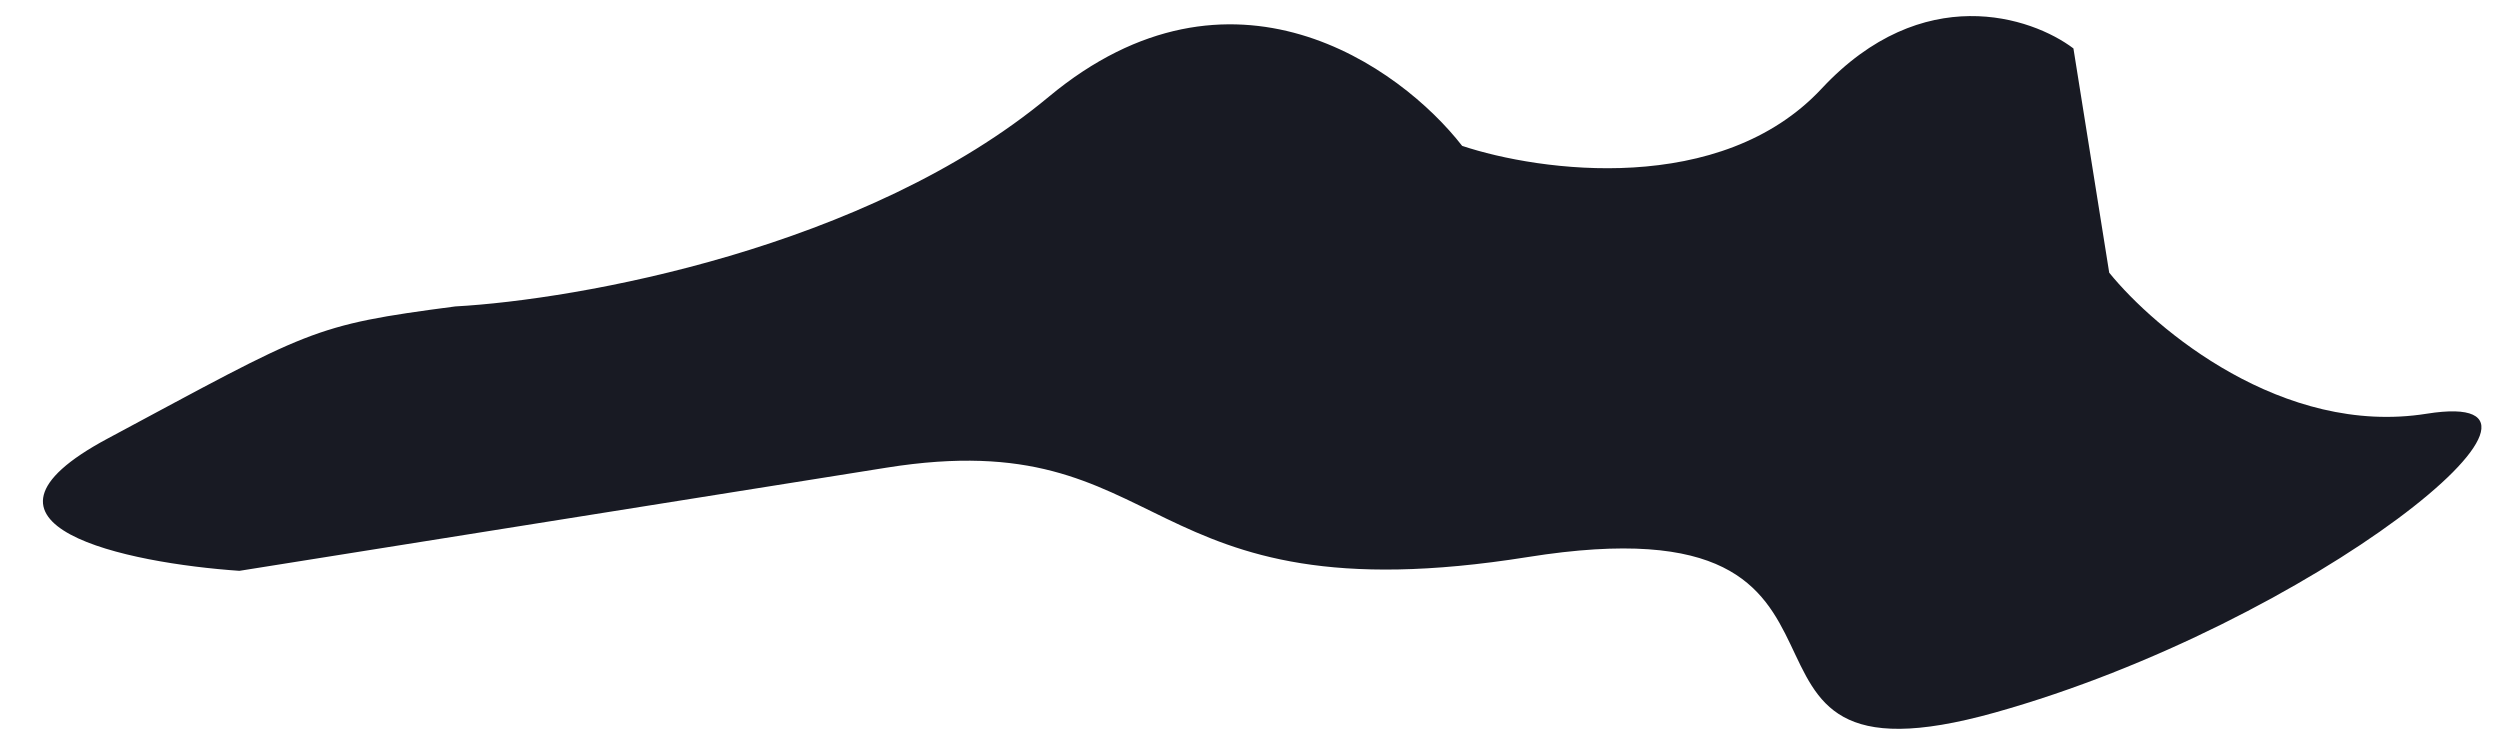 <?xml version="1.0" encoding="UTF-8"?> <svg xmlns="http://www.w3.org/2000/svg" width="51" height="15" viewBox="0 0 51 15" fill="none"> <path d="M21.394 1.975C17.676 5.07 11.775 6.115 9.289 6.251C6.342 6.638 6.355 6.719 2.197 8.946C-1.13 10.727 2.602 11.488 4.884 11.645L18.087 9.54C23.956 8.604 23.096 12.651 31.165 11.364C39.234 10.077 34.217 16.351 40.697 14.536C47.178 12.72 53.172 7.855 49.504 8.44C46.57 8.908 43.964 6.717 43.028 5.563L42.298 0.988C41.443 0.342 39.219 -0.398 37.163 1.806C35.108 4.011 31.417 3.505 29.828 2.976C28.566 1.353 25.113 -1.12 21.394 1.975Z" fill="#181A23"></path> </svg> 